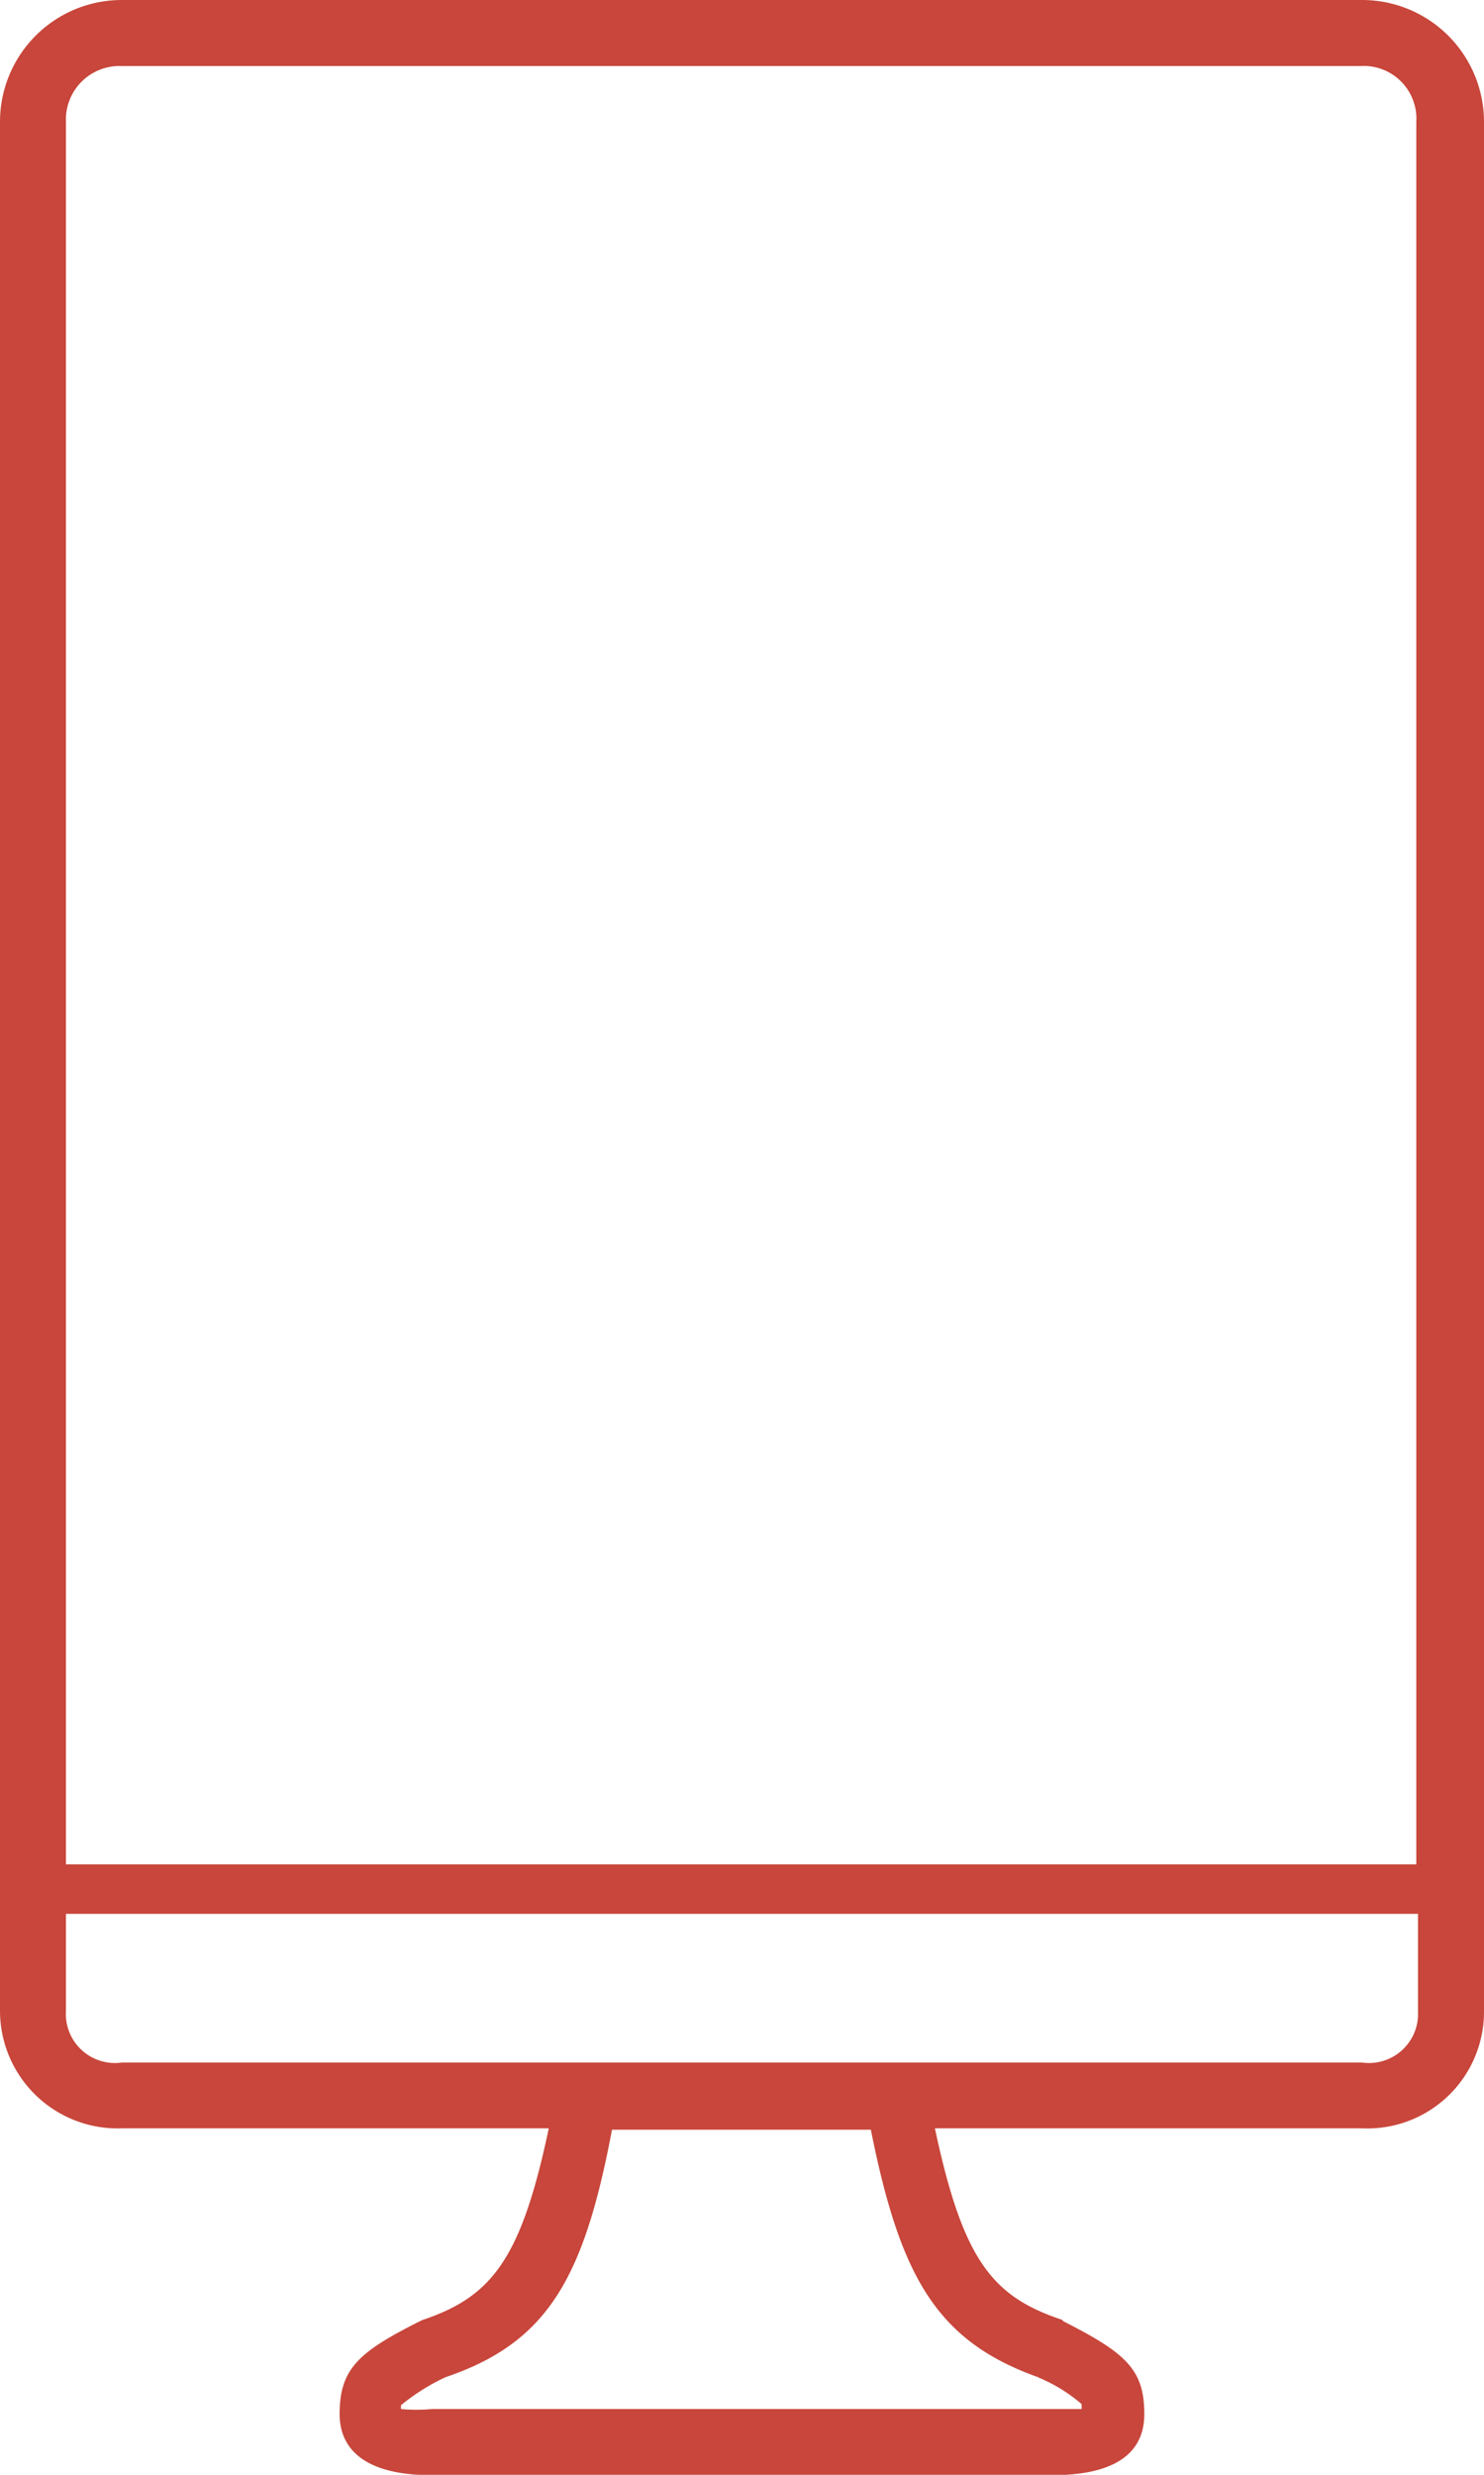 <svg xmlns="http://www.w3.org/2000/svg" xmlns:xlink="http://www.w3.org/1999/xlink" width="19.2" height="32" viewBox="0 0 19.2 32">
  <defs>
    <clipPath id="clip-path">
      <rect id="Rectangle_422" data-name="Rectangle 422" width="19.2" height="32" fill="none"/>
    </clipPath>
  </defs>
  <g id="Groupe_509" data-name="Groupe 509" transform="translate(0 0)">
    <g id="Groupe_508" data-name="Groupe 508" transform="translate(0 0)" clip-path="url(#clip-path)">
      <path id="Tracé_978" data-name="Tracé 978" d="M18.346,24.107H.853V1.579A.694.694,0,0,1,1.578.854H17.6a.682.682,0,0,1,.724.725V24.107Zm0,1.9a.635.635,0,0,1-.725.662H1.578A.635.635,0,0,1,.853,26V24.747H18.346Zm-4.907,4.737a2.038,2.038,0,0,1,.555.342v.064H5.588a2.29,2.29,0,0,1-.4,0V31.1a2.727,2.727,0,0,1,.576-.362c1.322-.448,1.791-1.279,2.154-3.2h3.349C11.648,29.44,12.117,30.272,13.439,30.741ZM17.621,0H1.578A1.575,1.575,0,0,0,0,1.579V26A1.522,1.522,0,0,0,1.578,27.52H7.1C6.74,29.226,6.356,29.7,5.461,30c-.811.405-1.067.619-1.067,1.216,0,.362.213.789,1.195.789H13.61c1,0,1.195-.427,1.195-.789,0-.576-.235-.789-1.045-1.2l-.021-.021c-.9-.3-1.28-.768-1.643-2.475h5.525A1.509,1.509,0,0,0,19.2,26V1.579A1.577,1.577,0,0,0,17.621,0Z" transform="translate(0 0)" fill="#c8463b"/>
    </g>
  </g>
</svg>

